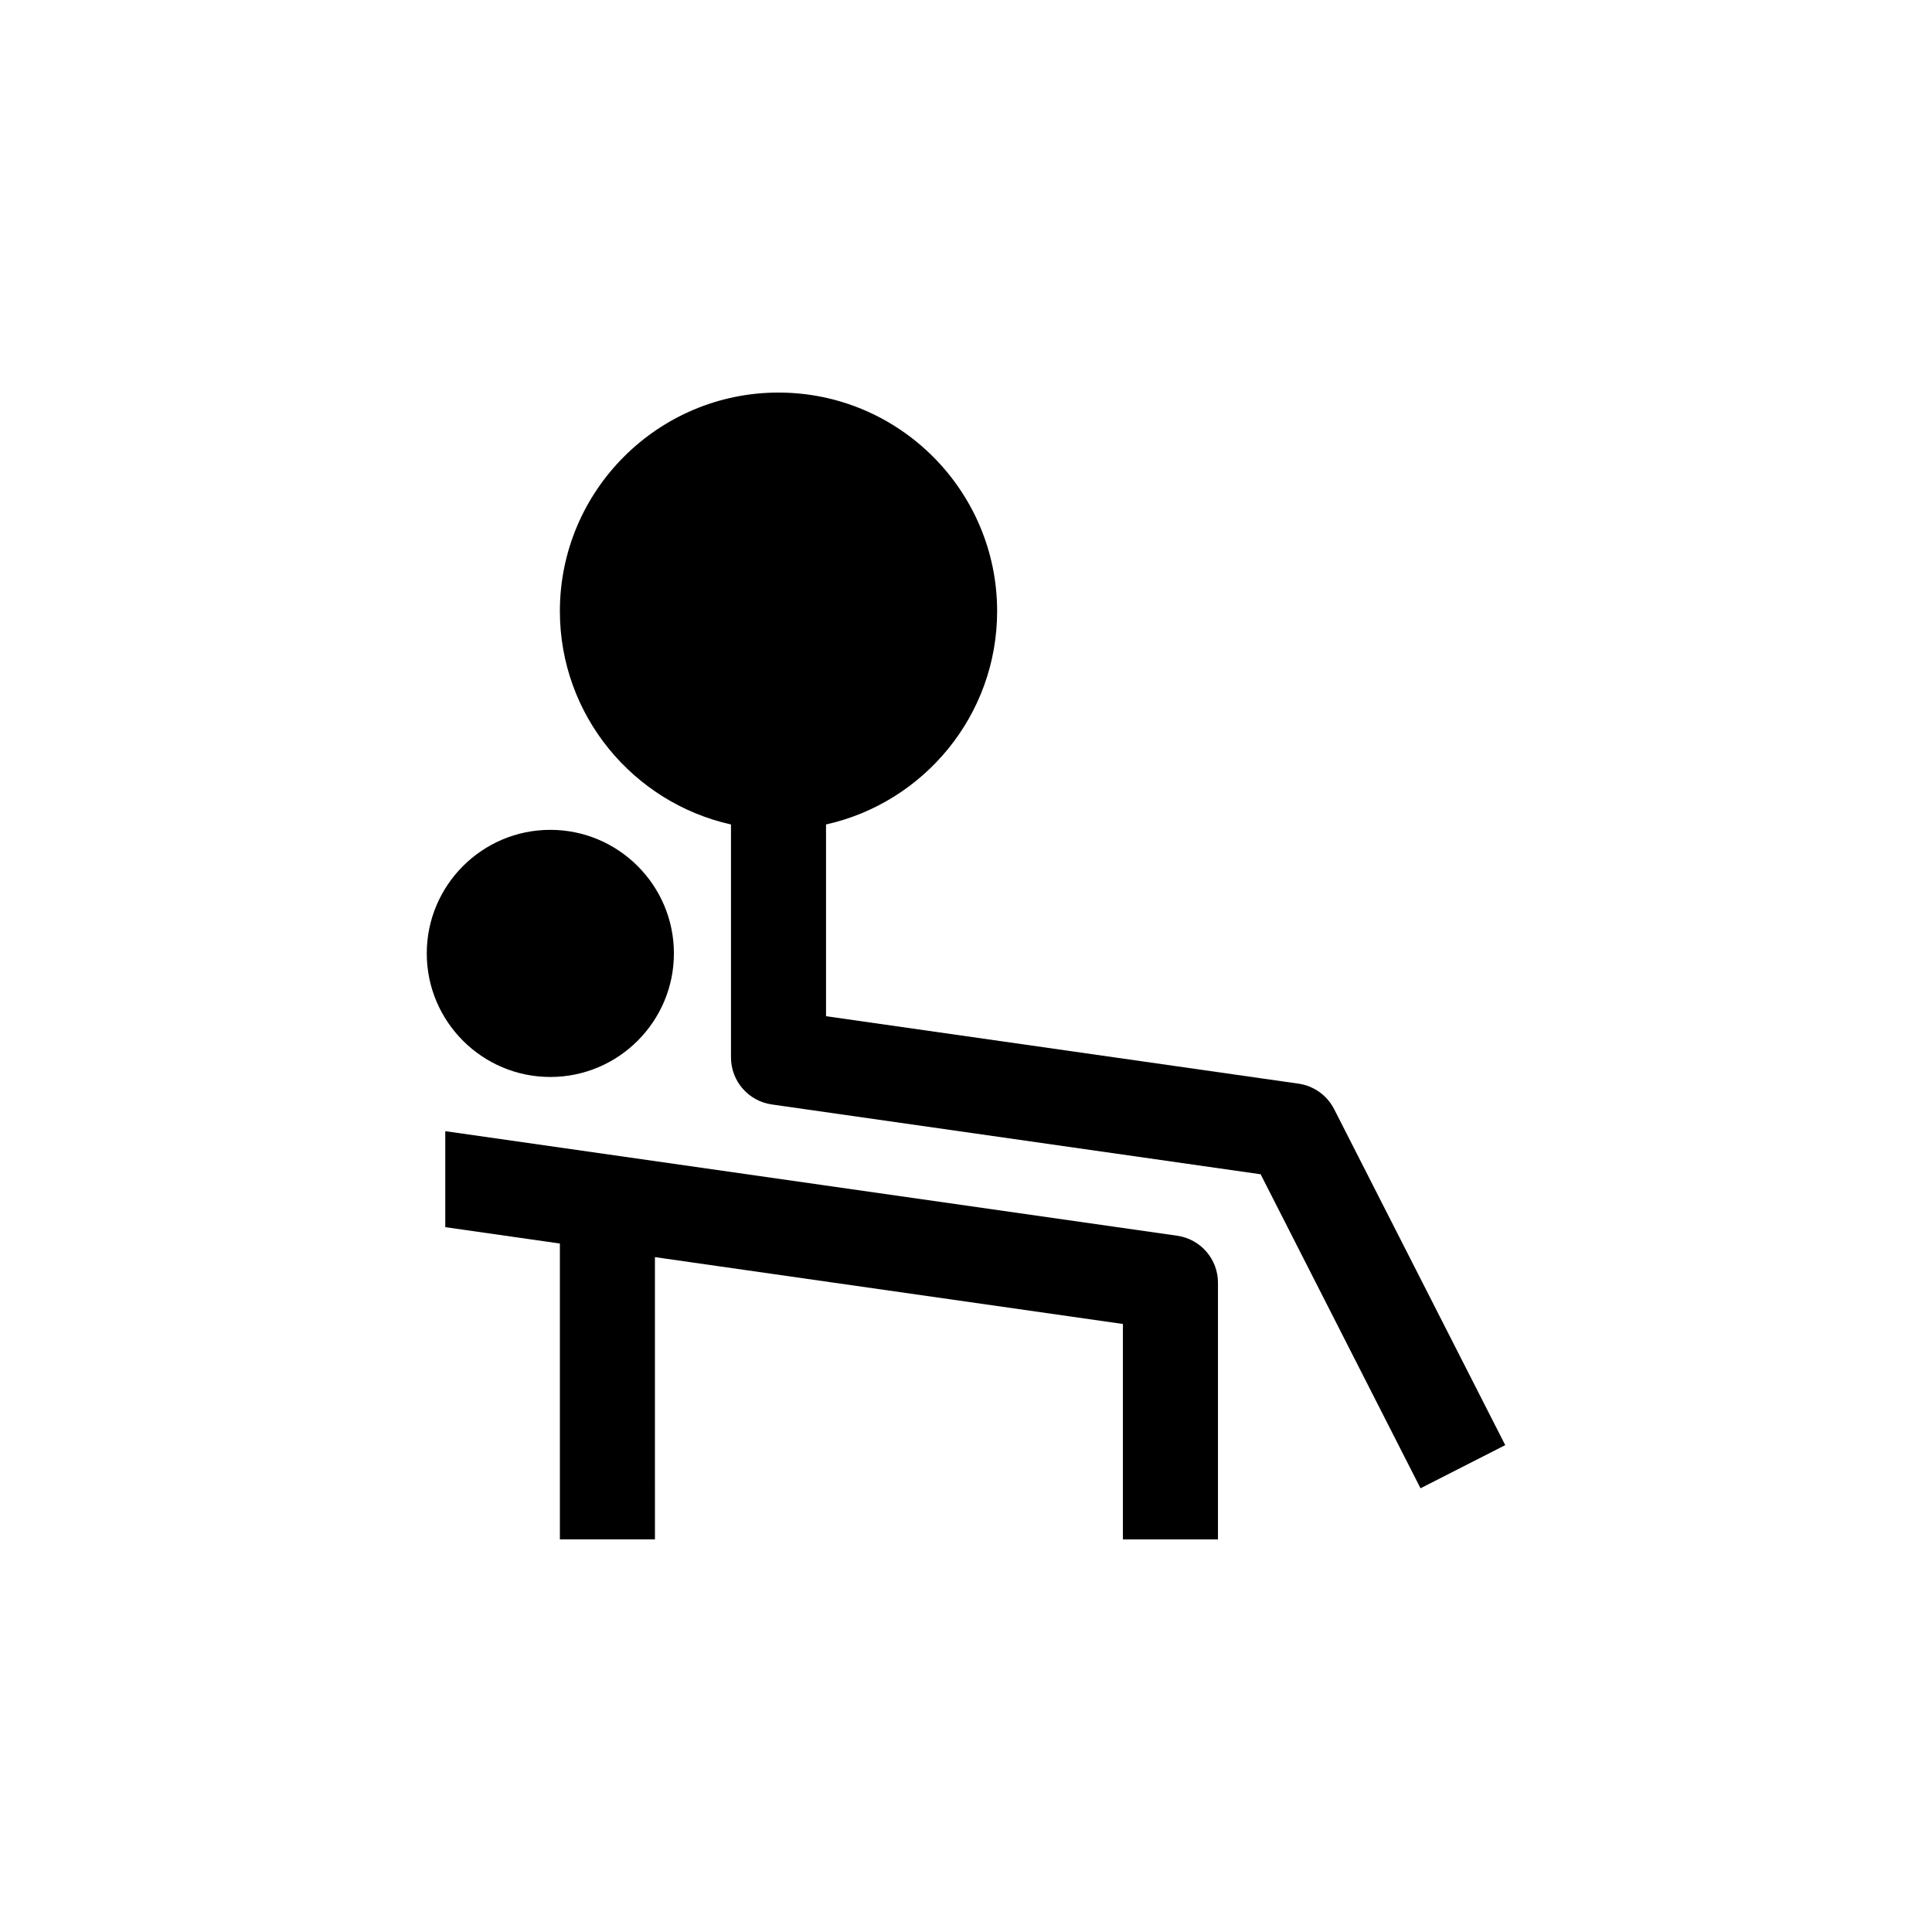 <?xml version="1.0" encoding="UTF-8"?>
<!-- Uploaded to: ICON Repo, www.svgrepo.com, Generator: ICON Repo Mixer Tools -->
<svg fill="#000000" width="800px" height="800px" version="1.1" viewBox="144 144 512 512" xmlns="http://www.w3.org/2000/svg">
 <g>
  <path d="m289.84 429.41c18.055 0 32.754-14.691 32.754-32.746 0-18.055-14.695-32.746-32.754-32.746-18.051 0-32.742 14.691-32.742 32.746 0 18.055 14.691 32.746 32.742 32.746z"/>
  <path d="m497.56 437.93c-1.867-3.652-5.391-6.172-9.445-6.75l-125.21-17.875v-50.812c25.906-5.773 45.344-28.902 45.344-56.527 0-31.941-25.992-57.93-57.941-57.93-31.945 0-57.934 25.988-57.934 57.93 0 27.617 19.438 50.754 45.344 56.531v61.727c0 6.266 4.609 11.582 10.812 12.469l129.55 18.5 42.371 83.219 22.453-11.438z"/>
  <path d="m455.96 471.48-193.96-27.711v25.441l30.375 4.336v78.406h25.191l-0.004-74.801 124.02 17.719v57.09h25.191v-68.016c0.004-6.266-4.602-11.578-10.812-12.465z"/>
 </g>
</svg>